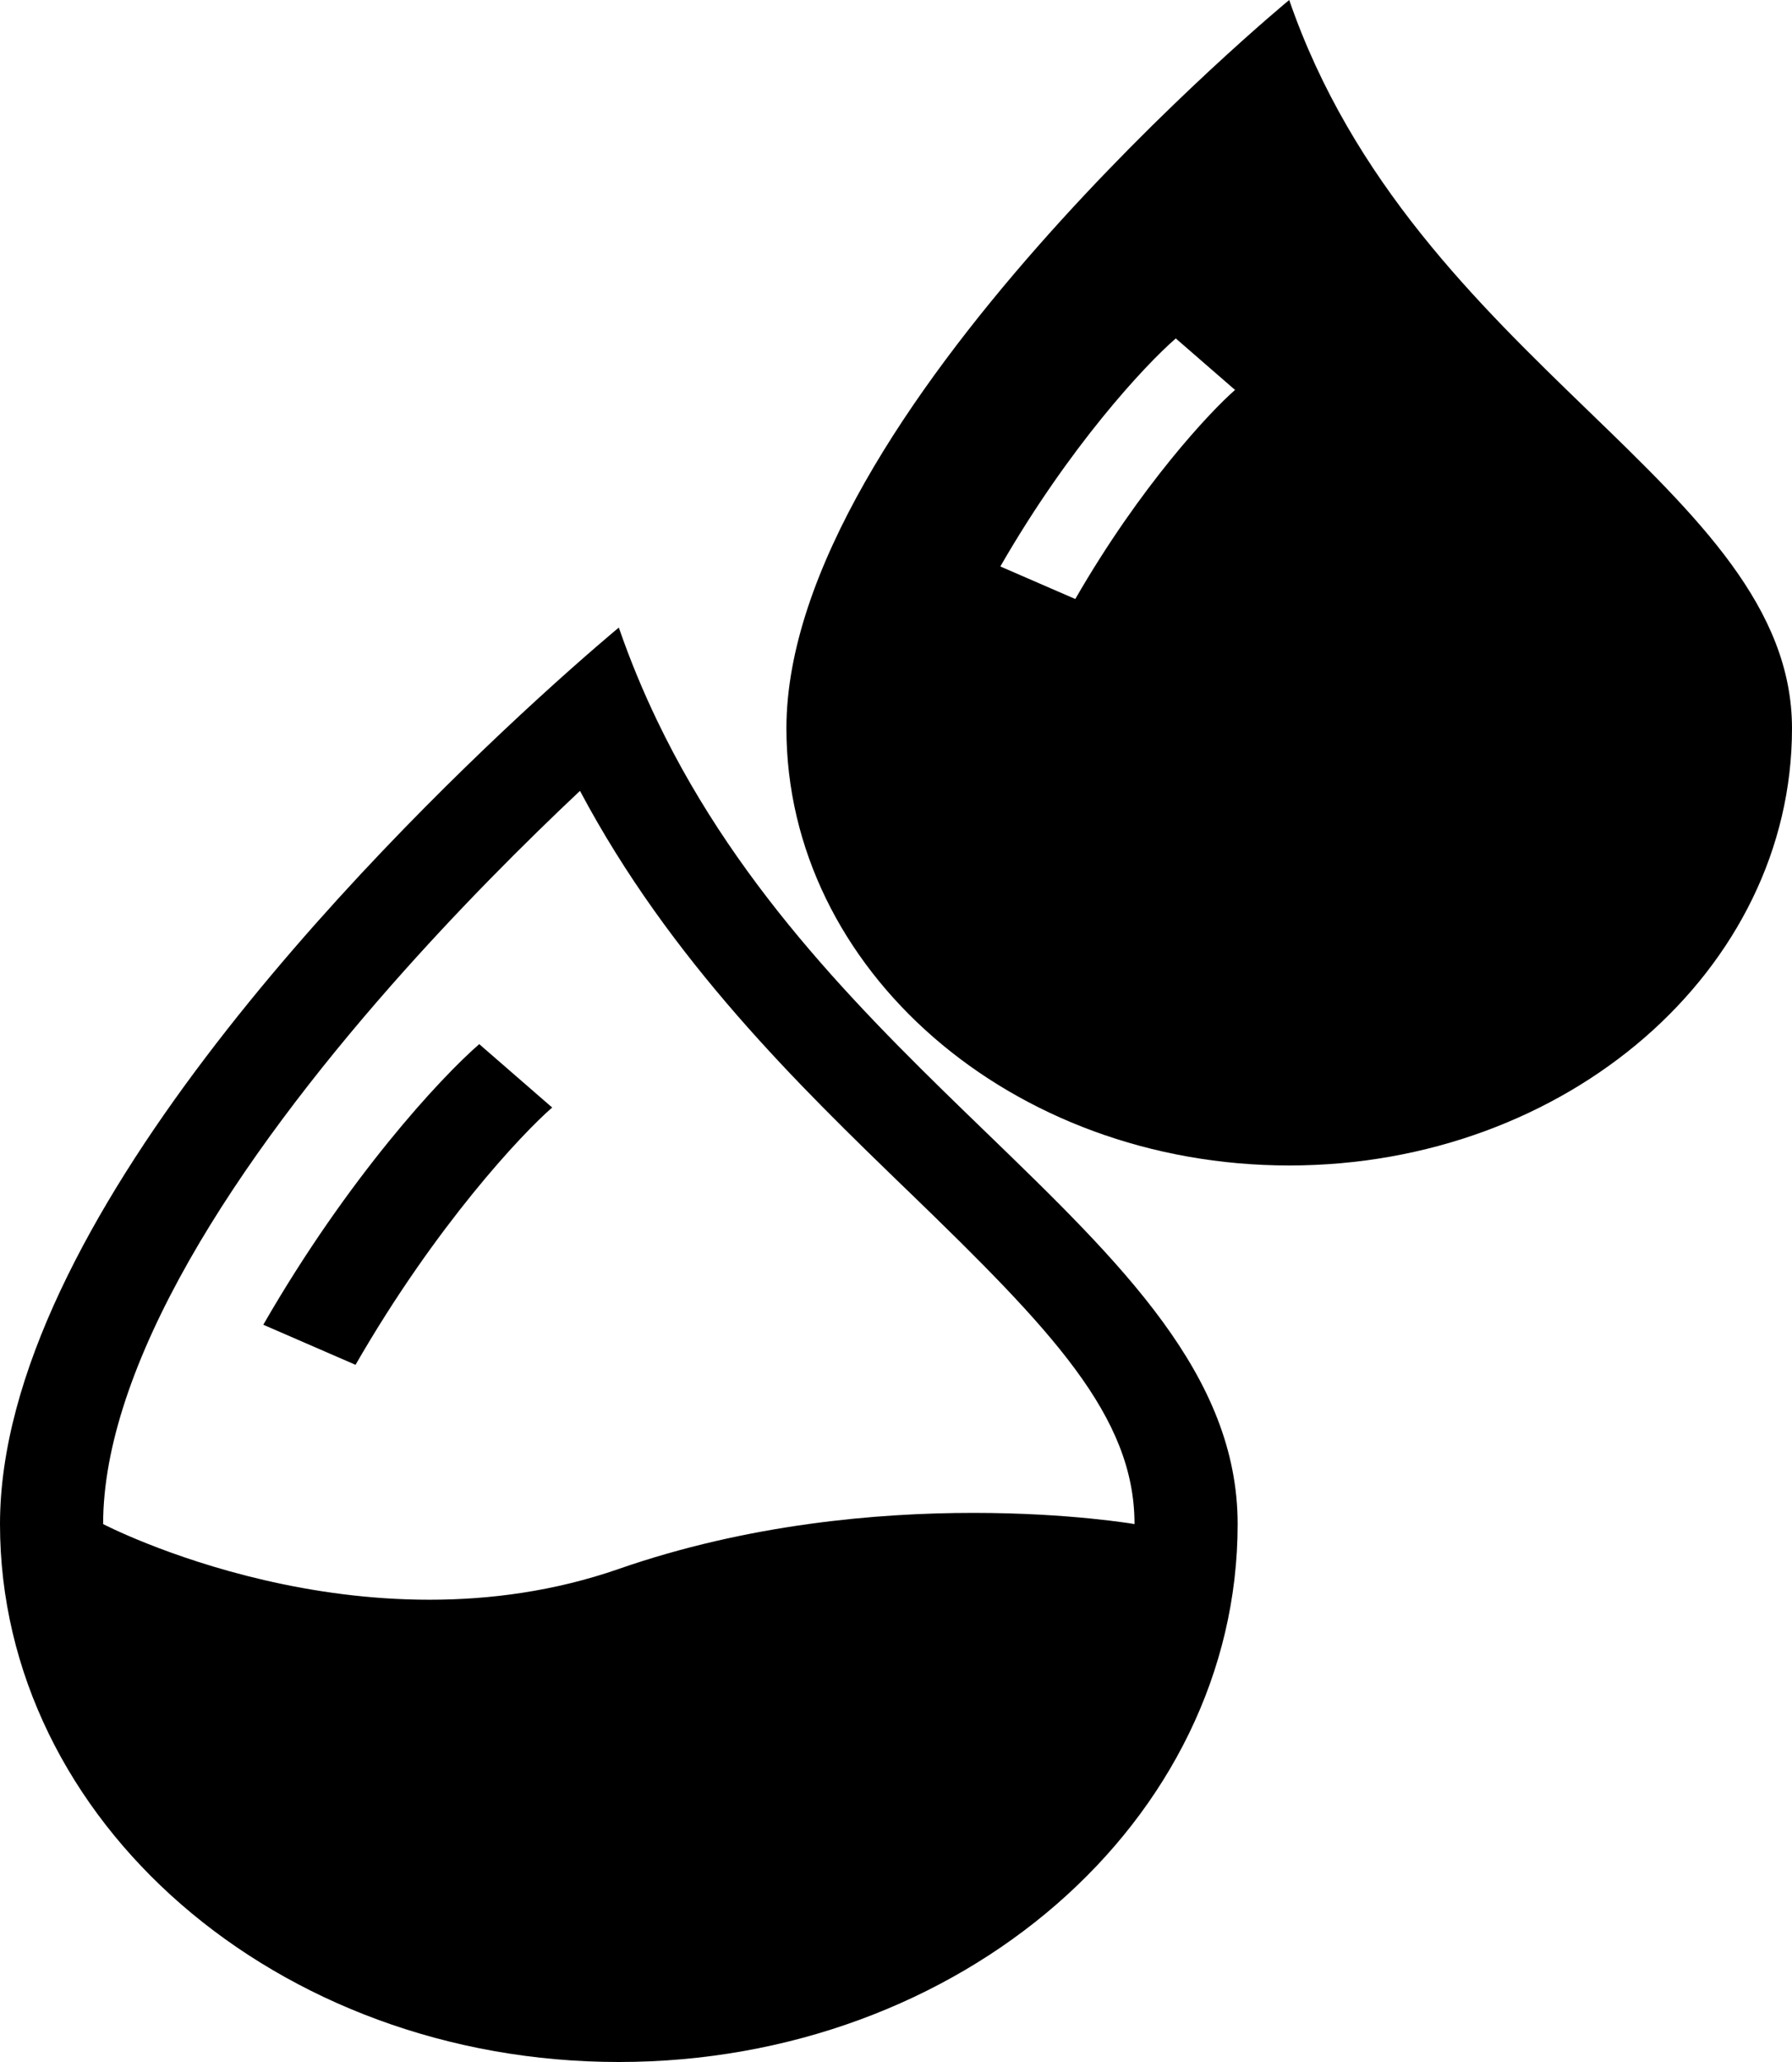 <svg width="40" height="46" viewBox="0 0 40 46" fill="none" xmlns="http://www.w3.org/2000/svg">
<path d="M28.777 26C34.975 26 40 21.635 40 16.25C40 13.561 37.901 11.531 35.45 9.162C32.993 6.786 30.182 4.068 28.777 0C28.777 0 17.554 9.24 17.554 16.25C17.554 21.635 22.579 26 28.777 26ZM26.245 7.55L27.568 8.699C27.024 9.172 25.46 10.831 24.002 13.363L22.329 12.637C23.864 9.969 25.541 8.162 26.245 7.55Z" fill="black"/>
<path d="M11.992 15.601C13.098 14.589 13.813 14 13.813 14C14.064 14.726 14.351 15.417 14.668 16.076C16.536 19.968 19.44 22.776 22.026 25.276C25.043 28.193 27.626 30.691 27.626 34C27.626 40.627 21.442 46 13.813 46C6.184 46 0 40.627 0 34C0 27.336 8.241 19.034 11.992 15.601ZM12.946 17.643C11.742 18.776 10.236 20.275 8.735 21.98C7.062 23.88 5.429 25.997 4.223 28.12C3.004 30.266 2.302 32.276 2.302 34C2.302 34 8.058 37 13.813 35C19.568 33 25.324 34 25.324 34C25.324 31.598 23.492 29.686 20.302 26.601L20.234 26.536C17.839 24.22 14.963 21.439 12.946 17.643Z" fill="black"/>
<path d="M5.877 29.553C7.766 26.27 9.831 24.045 10.697 23.293L12.325 24.707C11.656 25.288 9.73 27.33 7.936 30.447L5.877 29.553Z" fill="black"/>
</svg>
